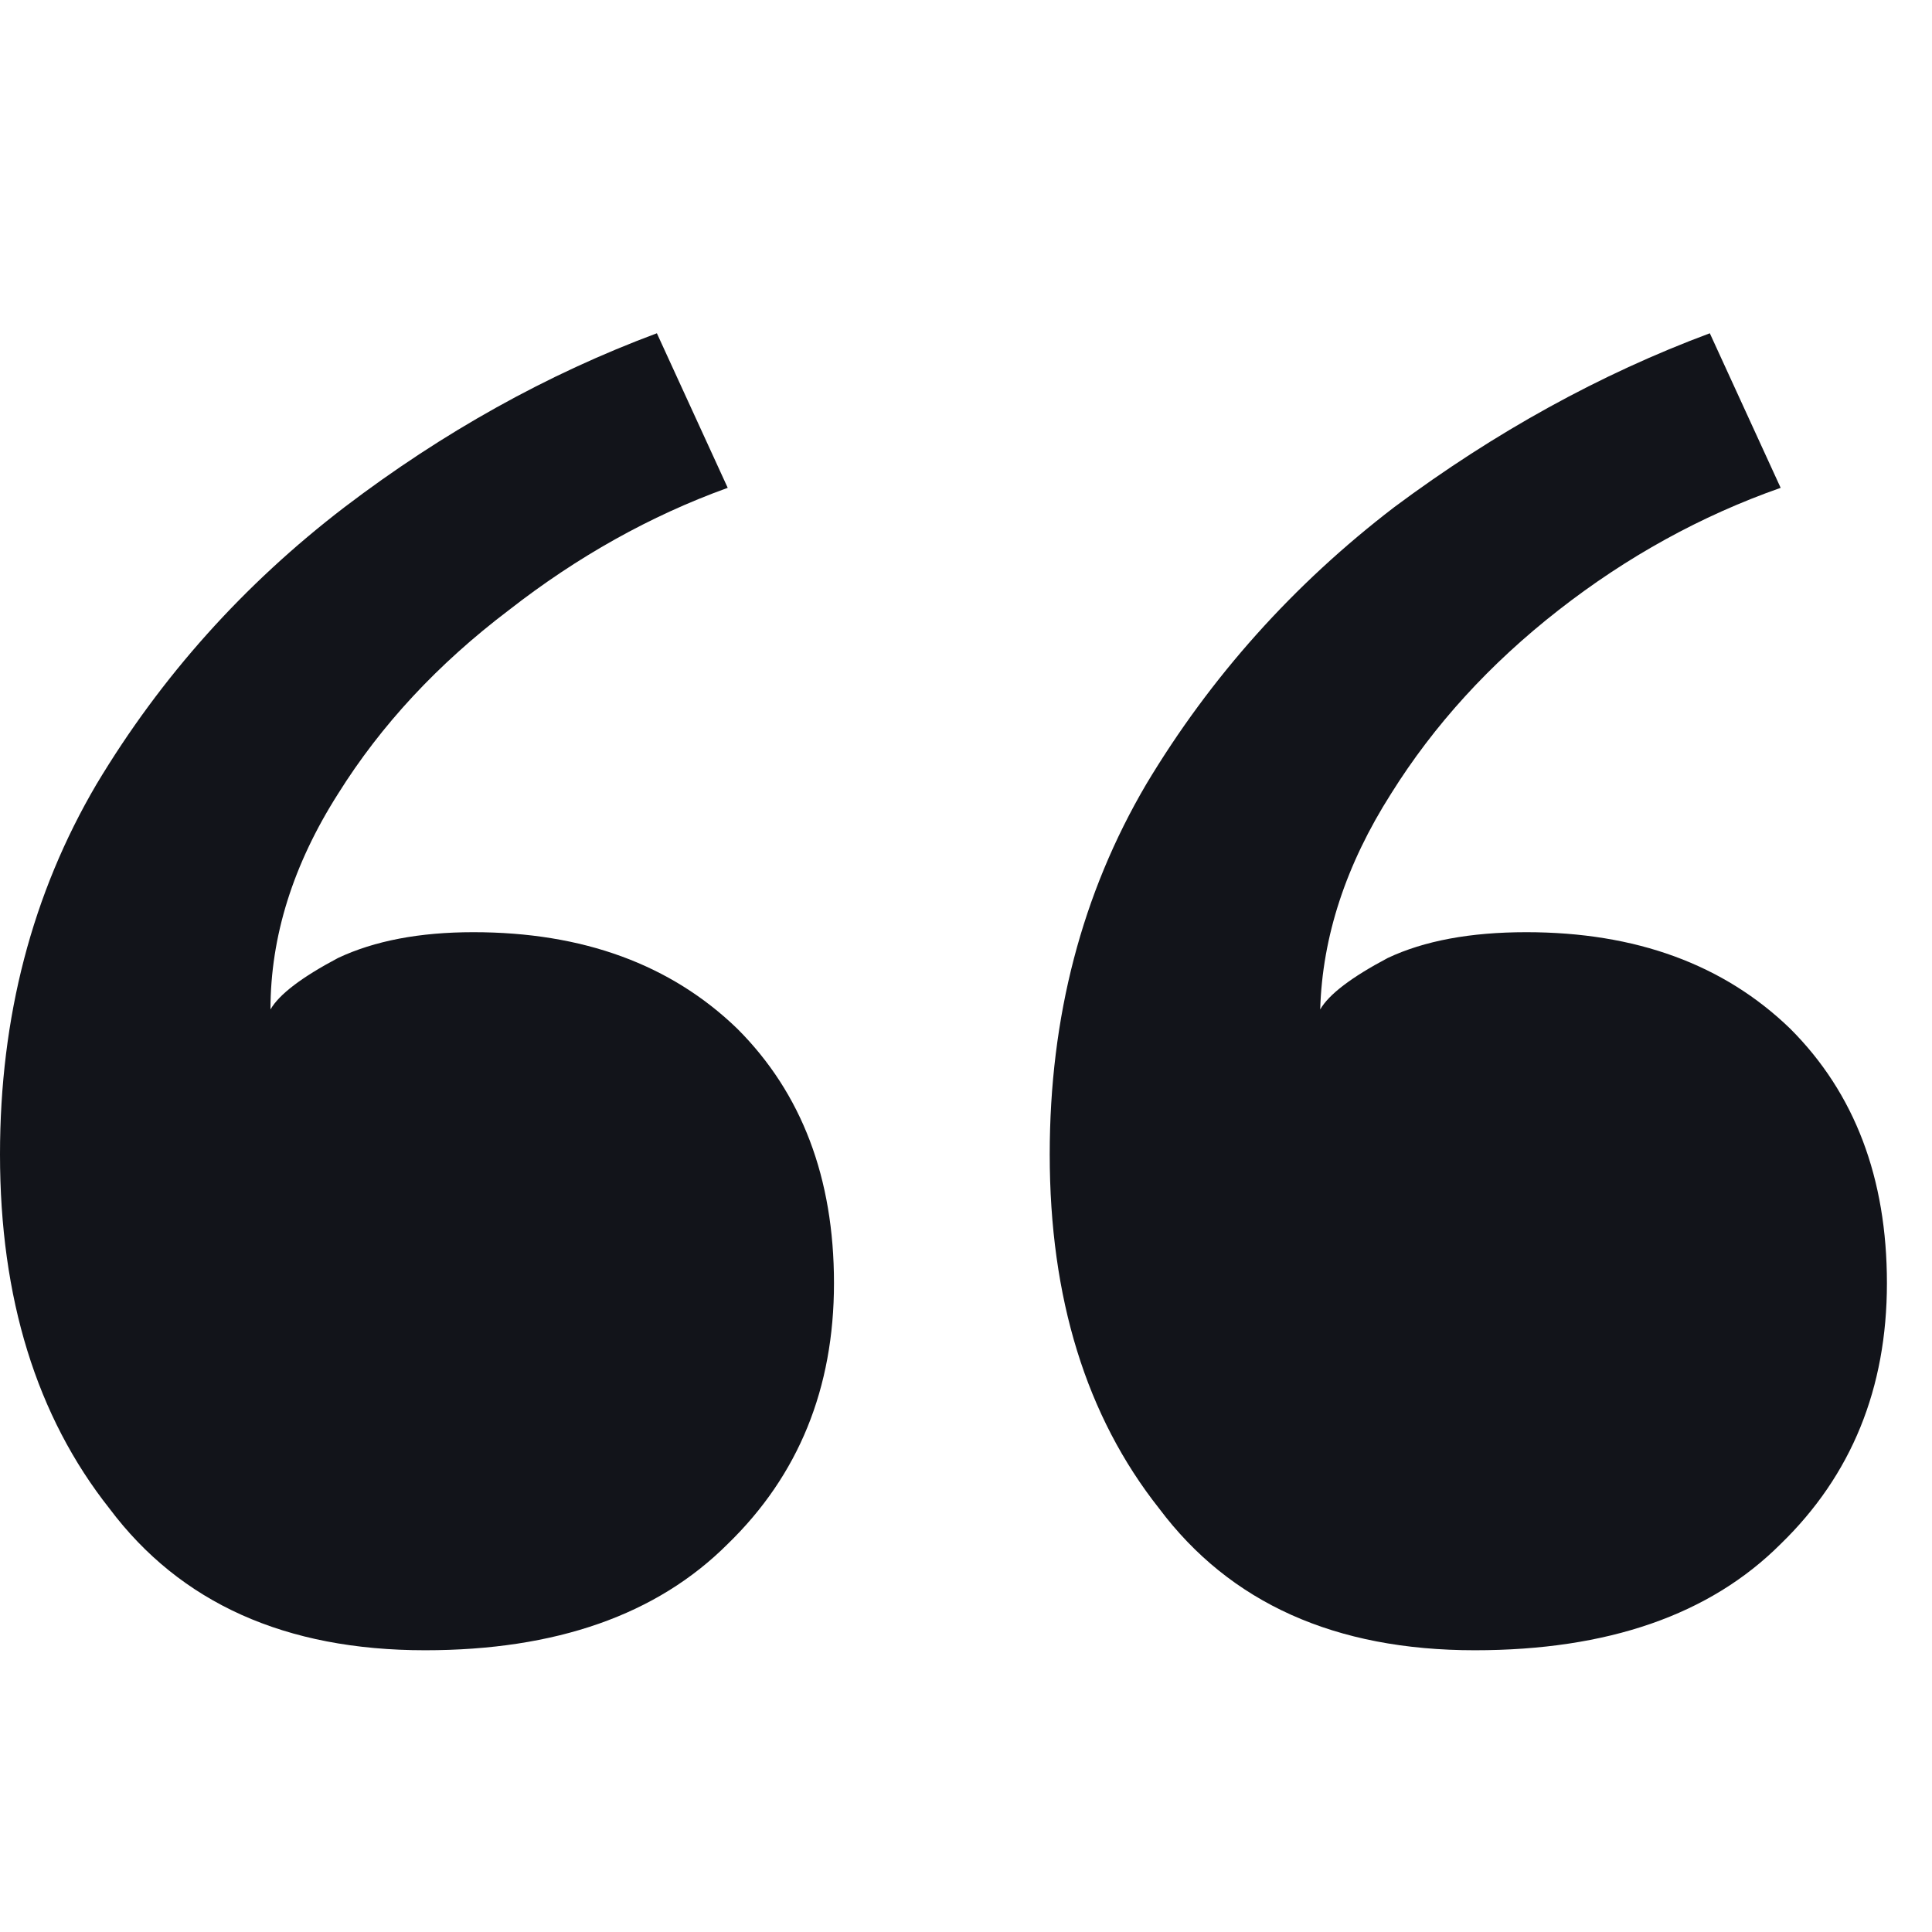 <svg width="48" height="48" viewBox="0 0 48 48" fill="none" xmlns="http://www.w3.org/2000/svg">
<path d="M11.76 23.16C14.48 23.16 16.666 23.96 18.32 25.56C19.92 27.16 20.72 29.267 20.72 31.88C20.72 34.493 19.84 36.653 18.08 38.36C16.32 40.12 13.813 41 10.56 41C7.093 41 4.48 39.827 2.72 37.48C0.907 35.187 -0 32.253 -0 28.68C-0 25.267 0.8 22.2 2.4 19.48C4 16.813 6.053 14.52 8.56 12.6C11.013 10.733 13.6 9.293 16.32 8.28L18.08 12.12C16.16 12.813 14.347 13.827 12.64 15.16C10.88 16.493 9.467 18.013 8.4 19.72C7.28 21.48 6.72 23.267 6.72 25.08C6.933 24.707 7.493 24.28 8.4 23.8C9.307 23.373 10.427 23.16 11.76 23.16ZM37.92 23.16C40.64 23.16 42.827 23.96 44.48 25.56C46.08 27.16 46.88 29.267 46.88 31.88C46.88 34.493 46 36.653 44.24 38.36C42.48 40.12 39.947 41 36.64 41C33.173 41 30.56 39.827 28.8 37.48C26.986 35.187 26.08 32.253 26.08 28.68C26.08 25.267 26.88 22.2 28.48 19.48C30.08 16.813 32.133 14.52 34.64 12.6C37.147 10.733 39.76 9.293 42.48 8.28L44.24 12.12C42.267 12.813 40.426 13.827 38.72 15.16C37.013 16.493 35.627 18.013 34.56 19.72C33.44 21.48 32.853 23.267 32.8 25.08C33.013 24.707 33.573 24.28 34.48 23.8C35.386 23.373 36.533 23.16 37.92 23.16Z" fill="#12141A"/>
</svg>
